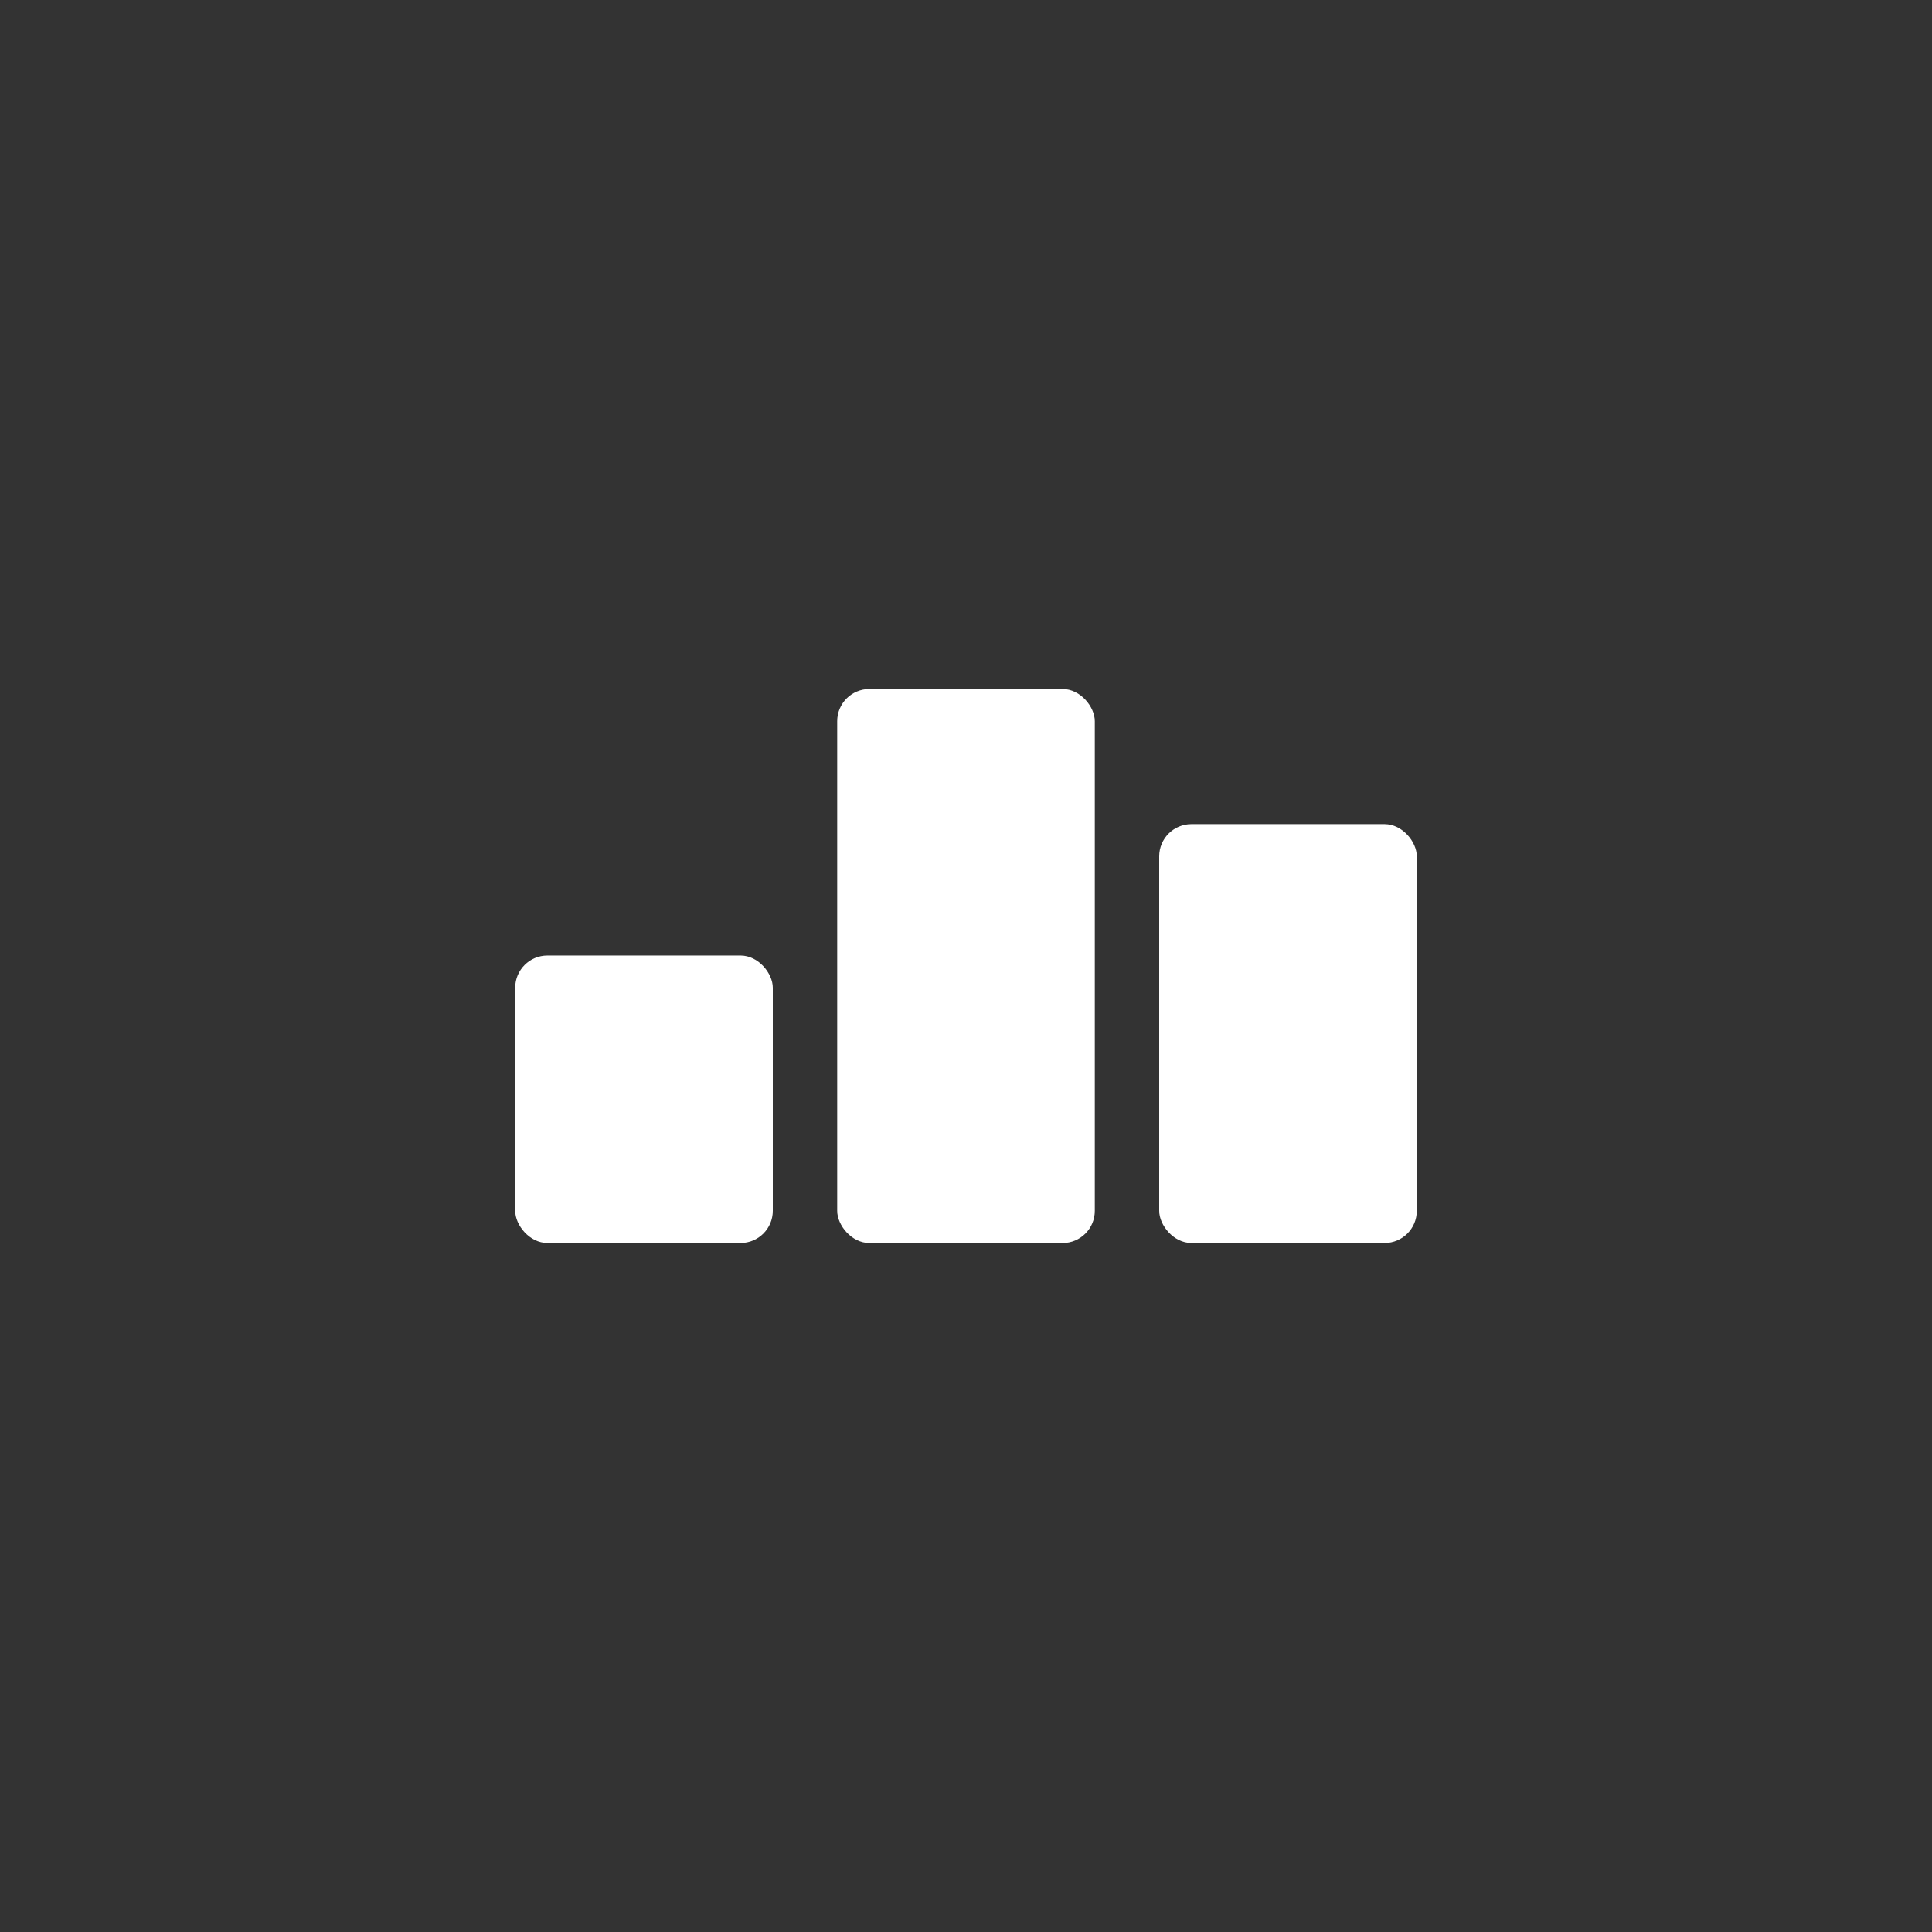 <?xml version="1.0" encoding="UTF-8"?> <svg xmlns="http://www.w3.org/2000/svg" width="60" height="60" viewBox="0 0 60 60" fill="none"><rect x="0" y="0" width="60" height="60" fill="#333333" stroke="none"/><rect x="26" y="21.397" width="8" height="17.207" rx="1" fill="white"></rect><rect x="36" y="25.594" width="8" height="13.009" rx="1" fill="white"></rect><rect x="16" y="29.675" width="8" height="8.928" rx="1" fill="white"></rect></svg> 